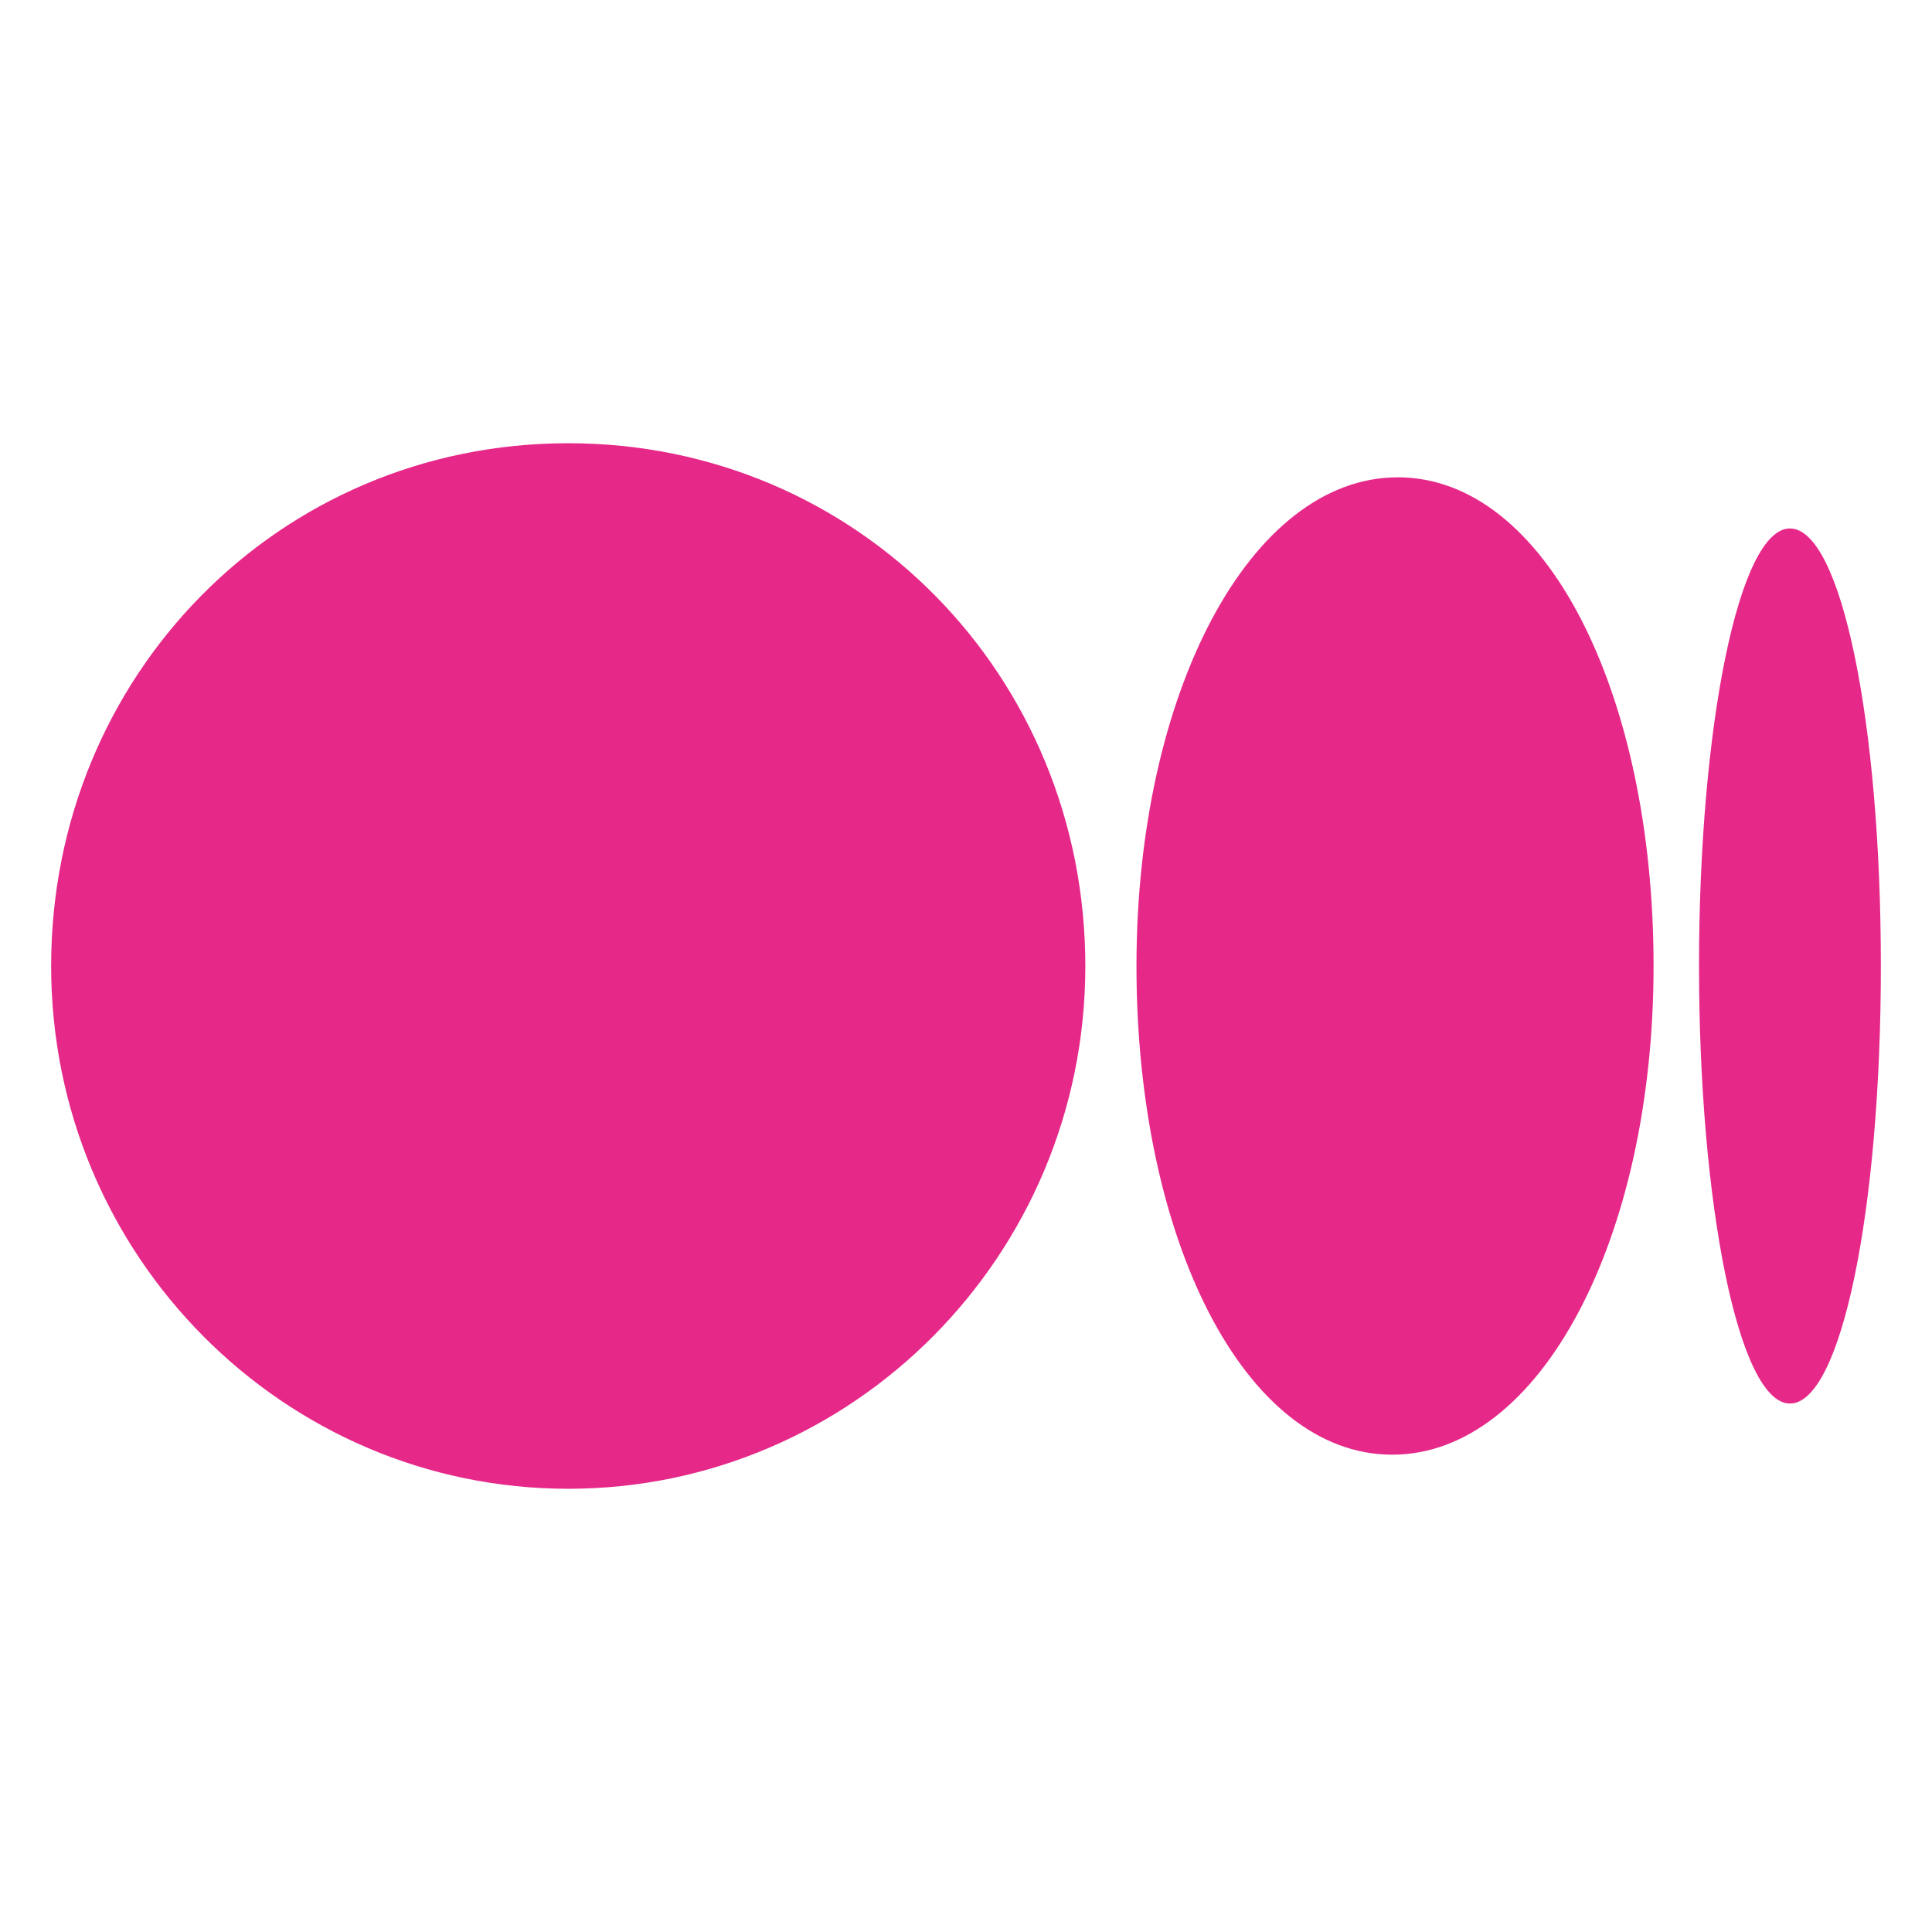 <svg xmlns="http://www.w3.org/2000/svg" viewBox="0 0 34 34"><path d="M19.1 17c0 5.1-4.1 9.2-9.1 9.2S.9 22.1.9 17s4-9.2 9.1-9.2 9.1 4.1 9.1 9.2m10 0c0 4.8-2 8.6-4.6 8.6S20 21.8 20 17s2-8.6 4.6-8.6 4.5 3.8 4.5 8.6m4 0c0 4.3-.7 7.7-1.6 7.7s-1.6-3.5-1.6-7.7.7-7.7 1.6-7.7 1.6 3.4 1.6 7.7" fill="#e62889"/></svg>